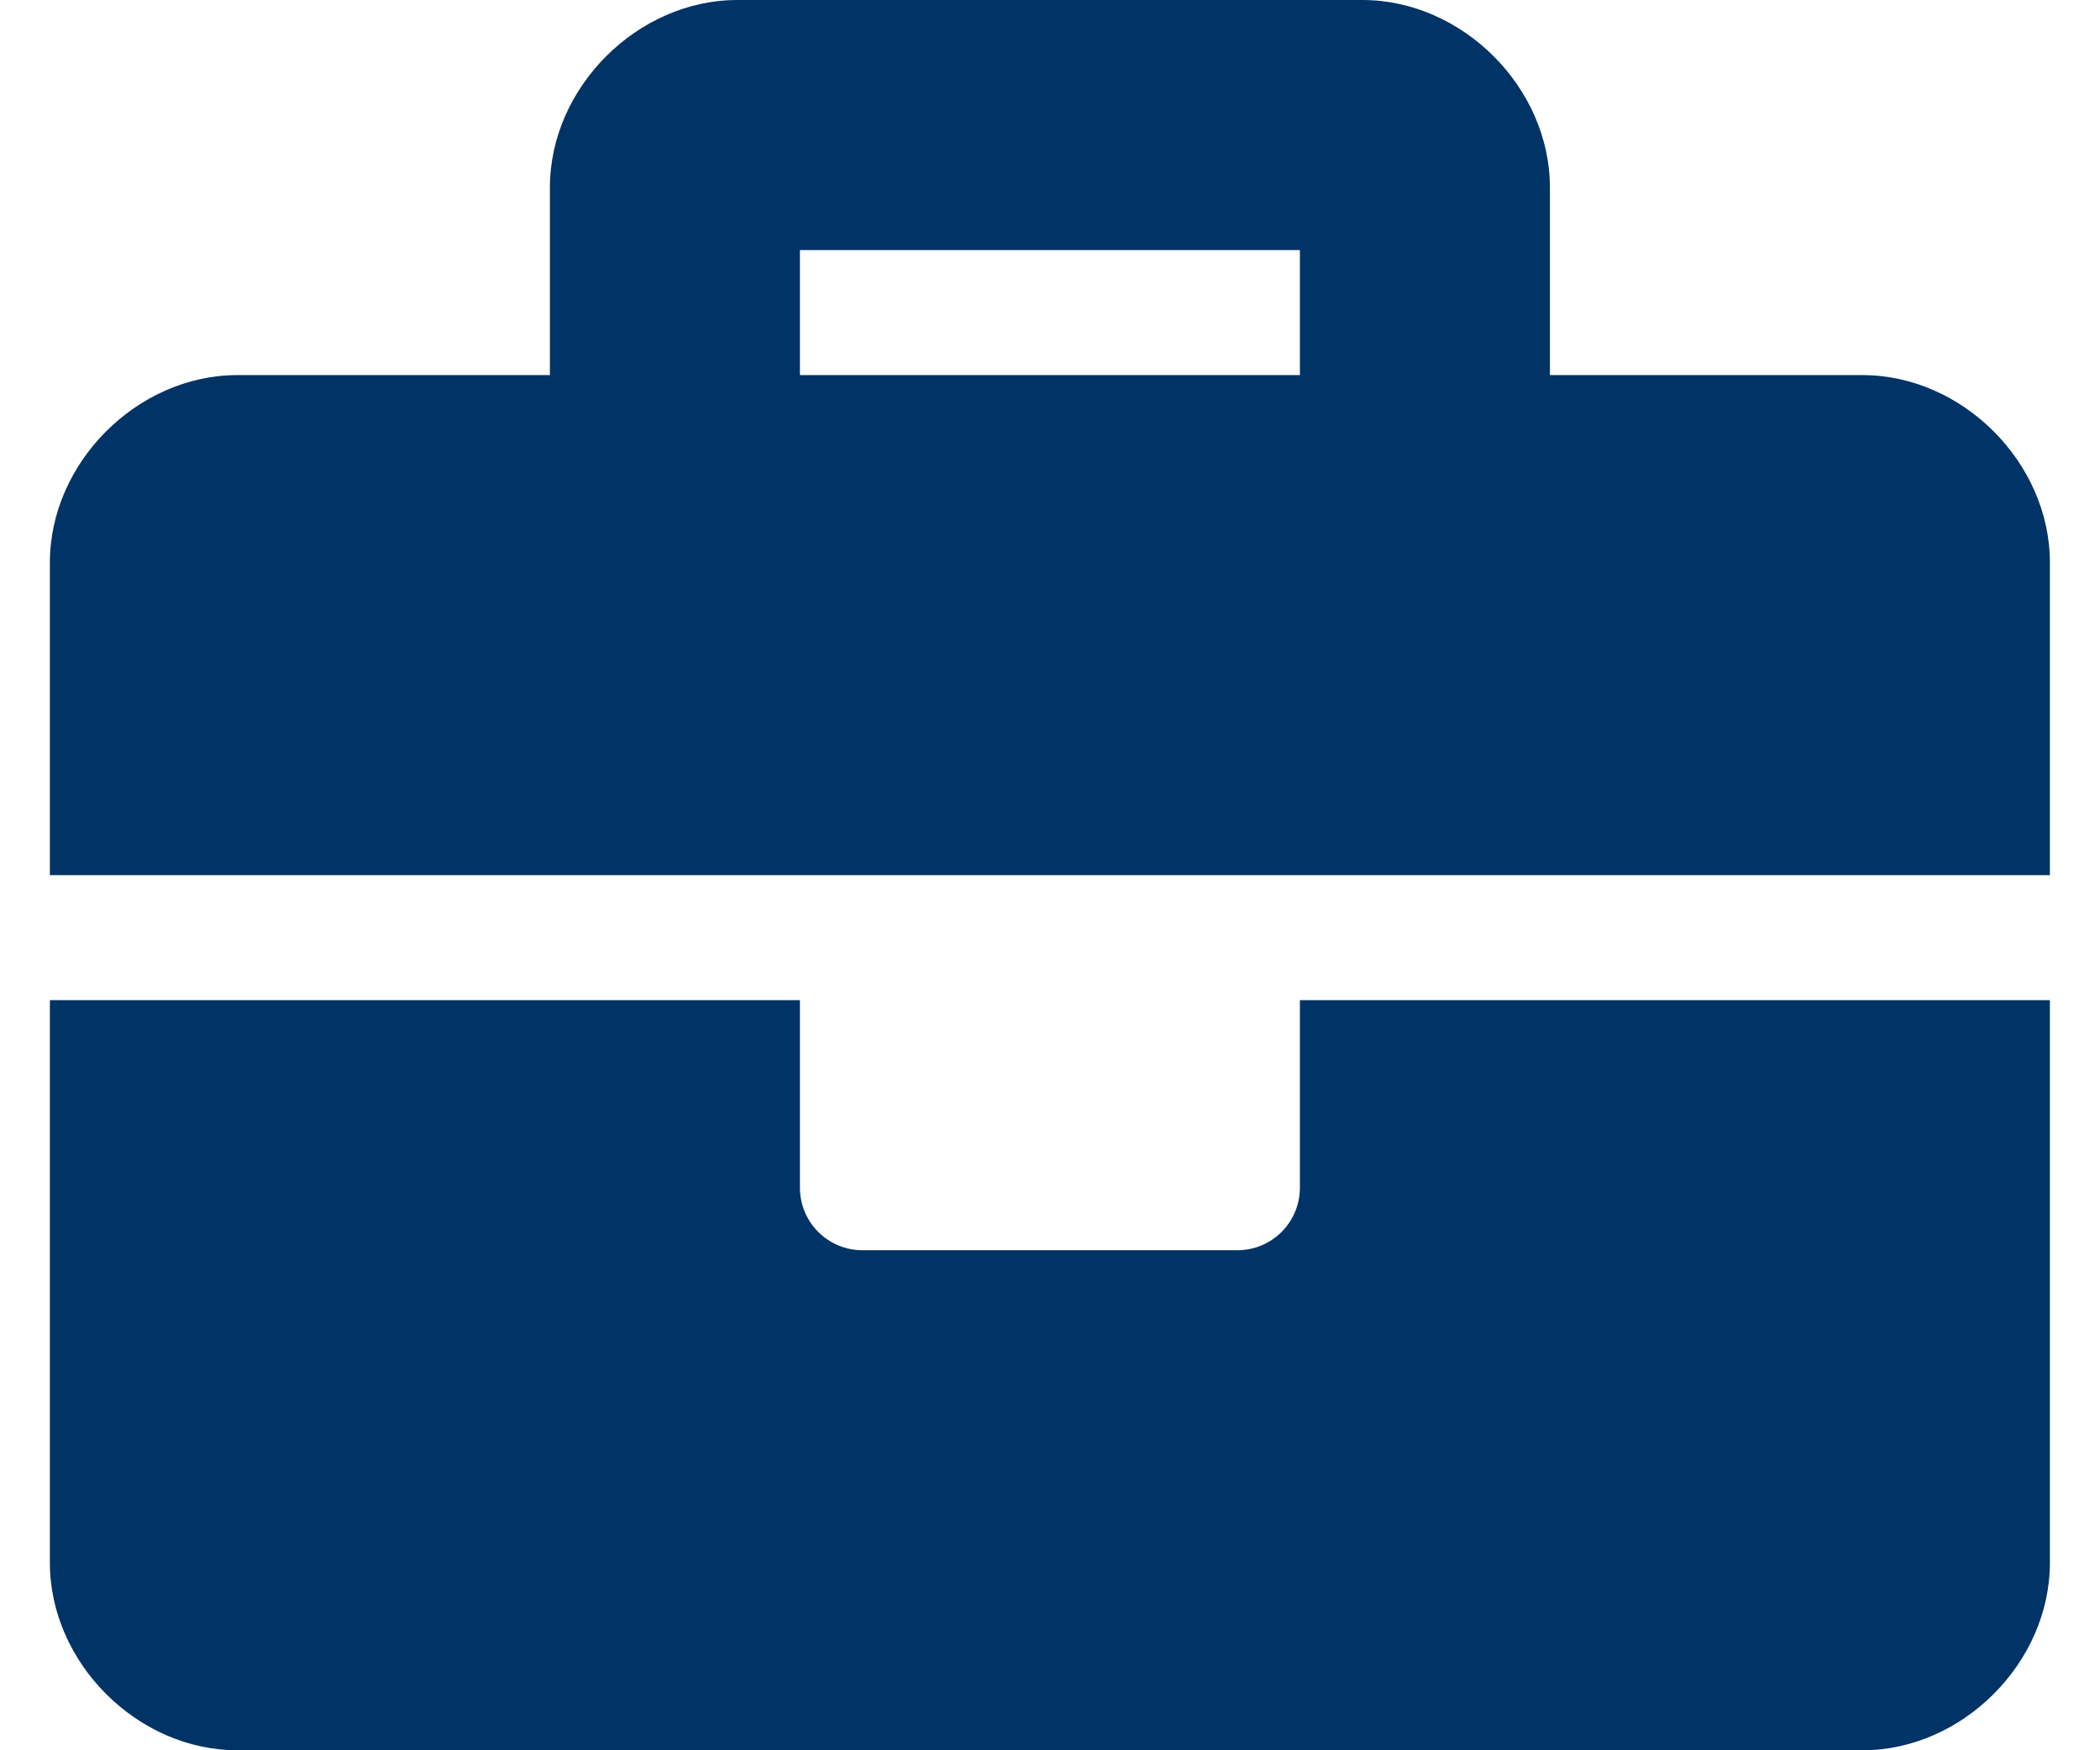 <svg width="36" height="30" viewBox="0 0 36 30" fill="none" xmlns="http://www.w3.org/2000/svg">
<path d="M22.284 20.357C22.284 20.949 21.805 21.429 21.213 21.429H14.784C14.192 21.429 13.713 20.949 13.713 20.357V17.143H0.855V26.786C0.855 28.5 2.355 30 4.07 30H31.927C33.641 30 35.141 28.5 35.141 26.786V17.143H22.284V20.357ZM31.927 6.429H26.57V3.214C26.57 1.5 25.07 0 23.355 0H12.641C10.927 0 9.427 1.5 9.427 3.214V6.429H4.07C2.355 6.429 0.855 7.929 0.855 9.643V15H35.141V9.643C35.141 7.929 33.641 6.429 31.927 6.429ZM22.284 6.429H13.713V4.286H22.284V6.429Z" fill="#003366"/>
</svg>
